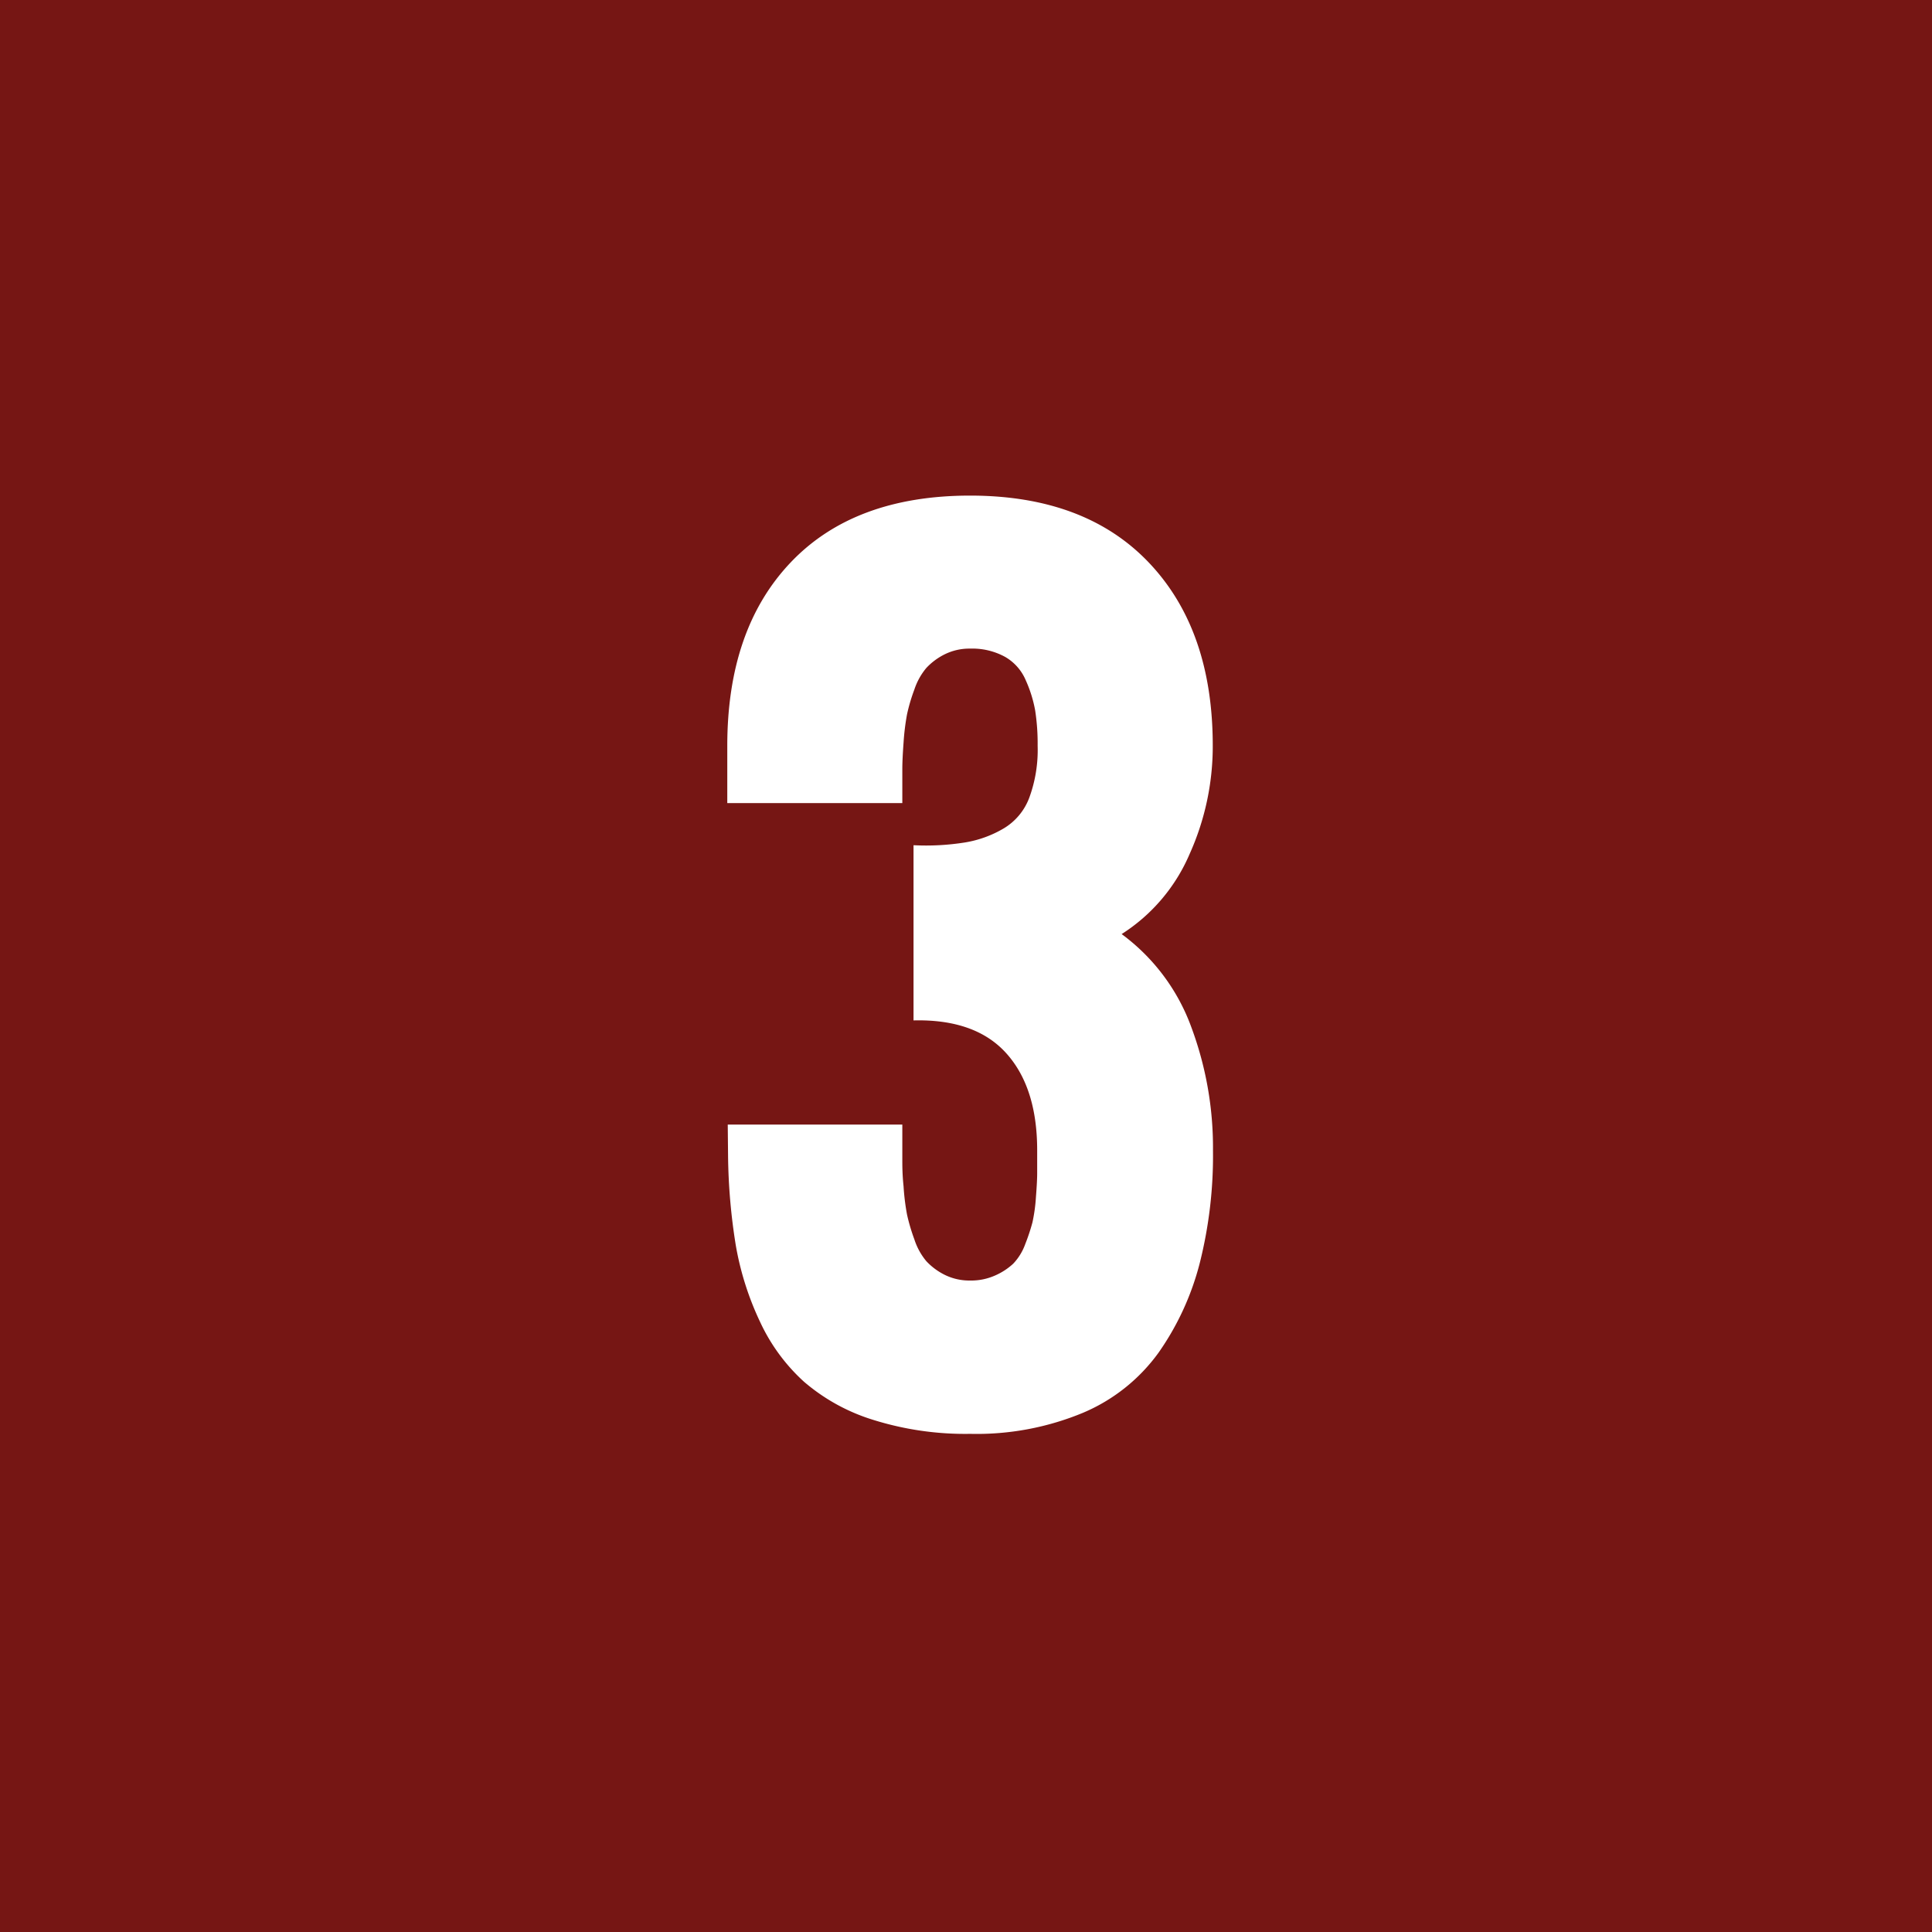 <svg id="Ebene_1" data-name="Ebene 1" xmlns="http://www.w3.org/2000/svg" viewBox="0 0 250 250"><defs><style>.cls-1{fill:#761614;}.cls-2{fill:#fff;}</style></defs><rect class="cls-1" width="250" height="250"/><path class="cls-2" d="M94.17,145.52h22.59v4.54c0,.78,0,1.93.16,3.44a29.76,29.76,0,0,0,.45,3.67,24.68,24.68,0,0,0,.95,3.21,8.45,8.45,0,0,0,1.55,2.82,8.32,8.32,0,0,0,2.37,1.76,7.19,7.19,0,0,0,3.28.74,7.62,7.62,0,0,0,3.24-.65,8.38,8.38,0,0,0,2.34-1.52,7.17,7.17,0,0,0,1.56-2.53,25.72,25.72,0,0,0,.94-2.83,21.79,21.79,0,0,0,.45-3.27c.11-1.41.16-2.43.16-3.05v-3q0-8.12-4-12.56t-12-4.25V109.37a32.06,32.06,0,0,0,6.68-.36,14.46,14.46,0,0,0,5-1.82,7.79,7.79,0,0,0,3.31-4,17.87,17.87,0,0,0,1.07-6.68,28.26,28.26,0,0,0-.32-4.58A16.74,16.74,0,0,0,132.72,88a6.32,6.32,0,0,0-2.66-3,8.84,8.84,0,0,0-4.54-1.07,7.19,7.19,0,0,0-3.28.74,8.32,8.32,0,0,0-2.37,1.76,8.48,8.48,0,0,0-1.55,2.79,23,23,0,0,0-.95,3.21,30.8,30.8,0,0,0-.45,3.67c-.11,1.49-.16,2.63-.16,3.4v4.42H94.11v-7.4q0-15.12,8.21-23.75t23.2-8.64q14.92,0,23.17,8.7t8.24,23.69a33.94,33.94,0,0,1-3,14,23,23,0,0,1-8.79,10.35,26,26,0,0,1,9,12,44.66,44.66,0,0,1,2.82,16,56.85,56.85,0,0,1-1.72,14.6,35.49,35.49,0,0,1-5.32,11.56,23.17,23.17,0,0,1-9.77,7.78,35.86,35.86,0,0,1-14.6,2.73,39.82,39.82,0,0,1-12.59-1.82,25,25,0,0,1-8.93-4.93A24.19,24.19,0,0,1,98.33,171a38.3,38.3,0,0,1-3.12-9.86,77,77,0,0,1-1-11.68Z"/></svg>